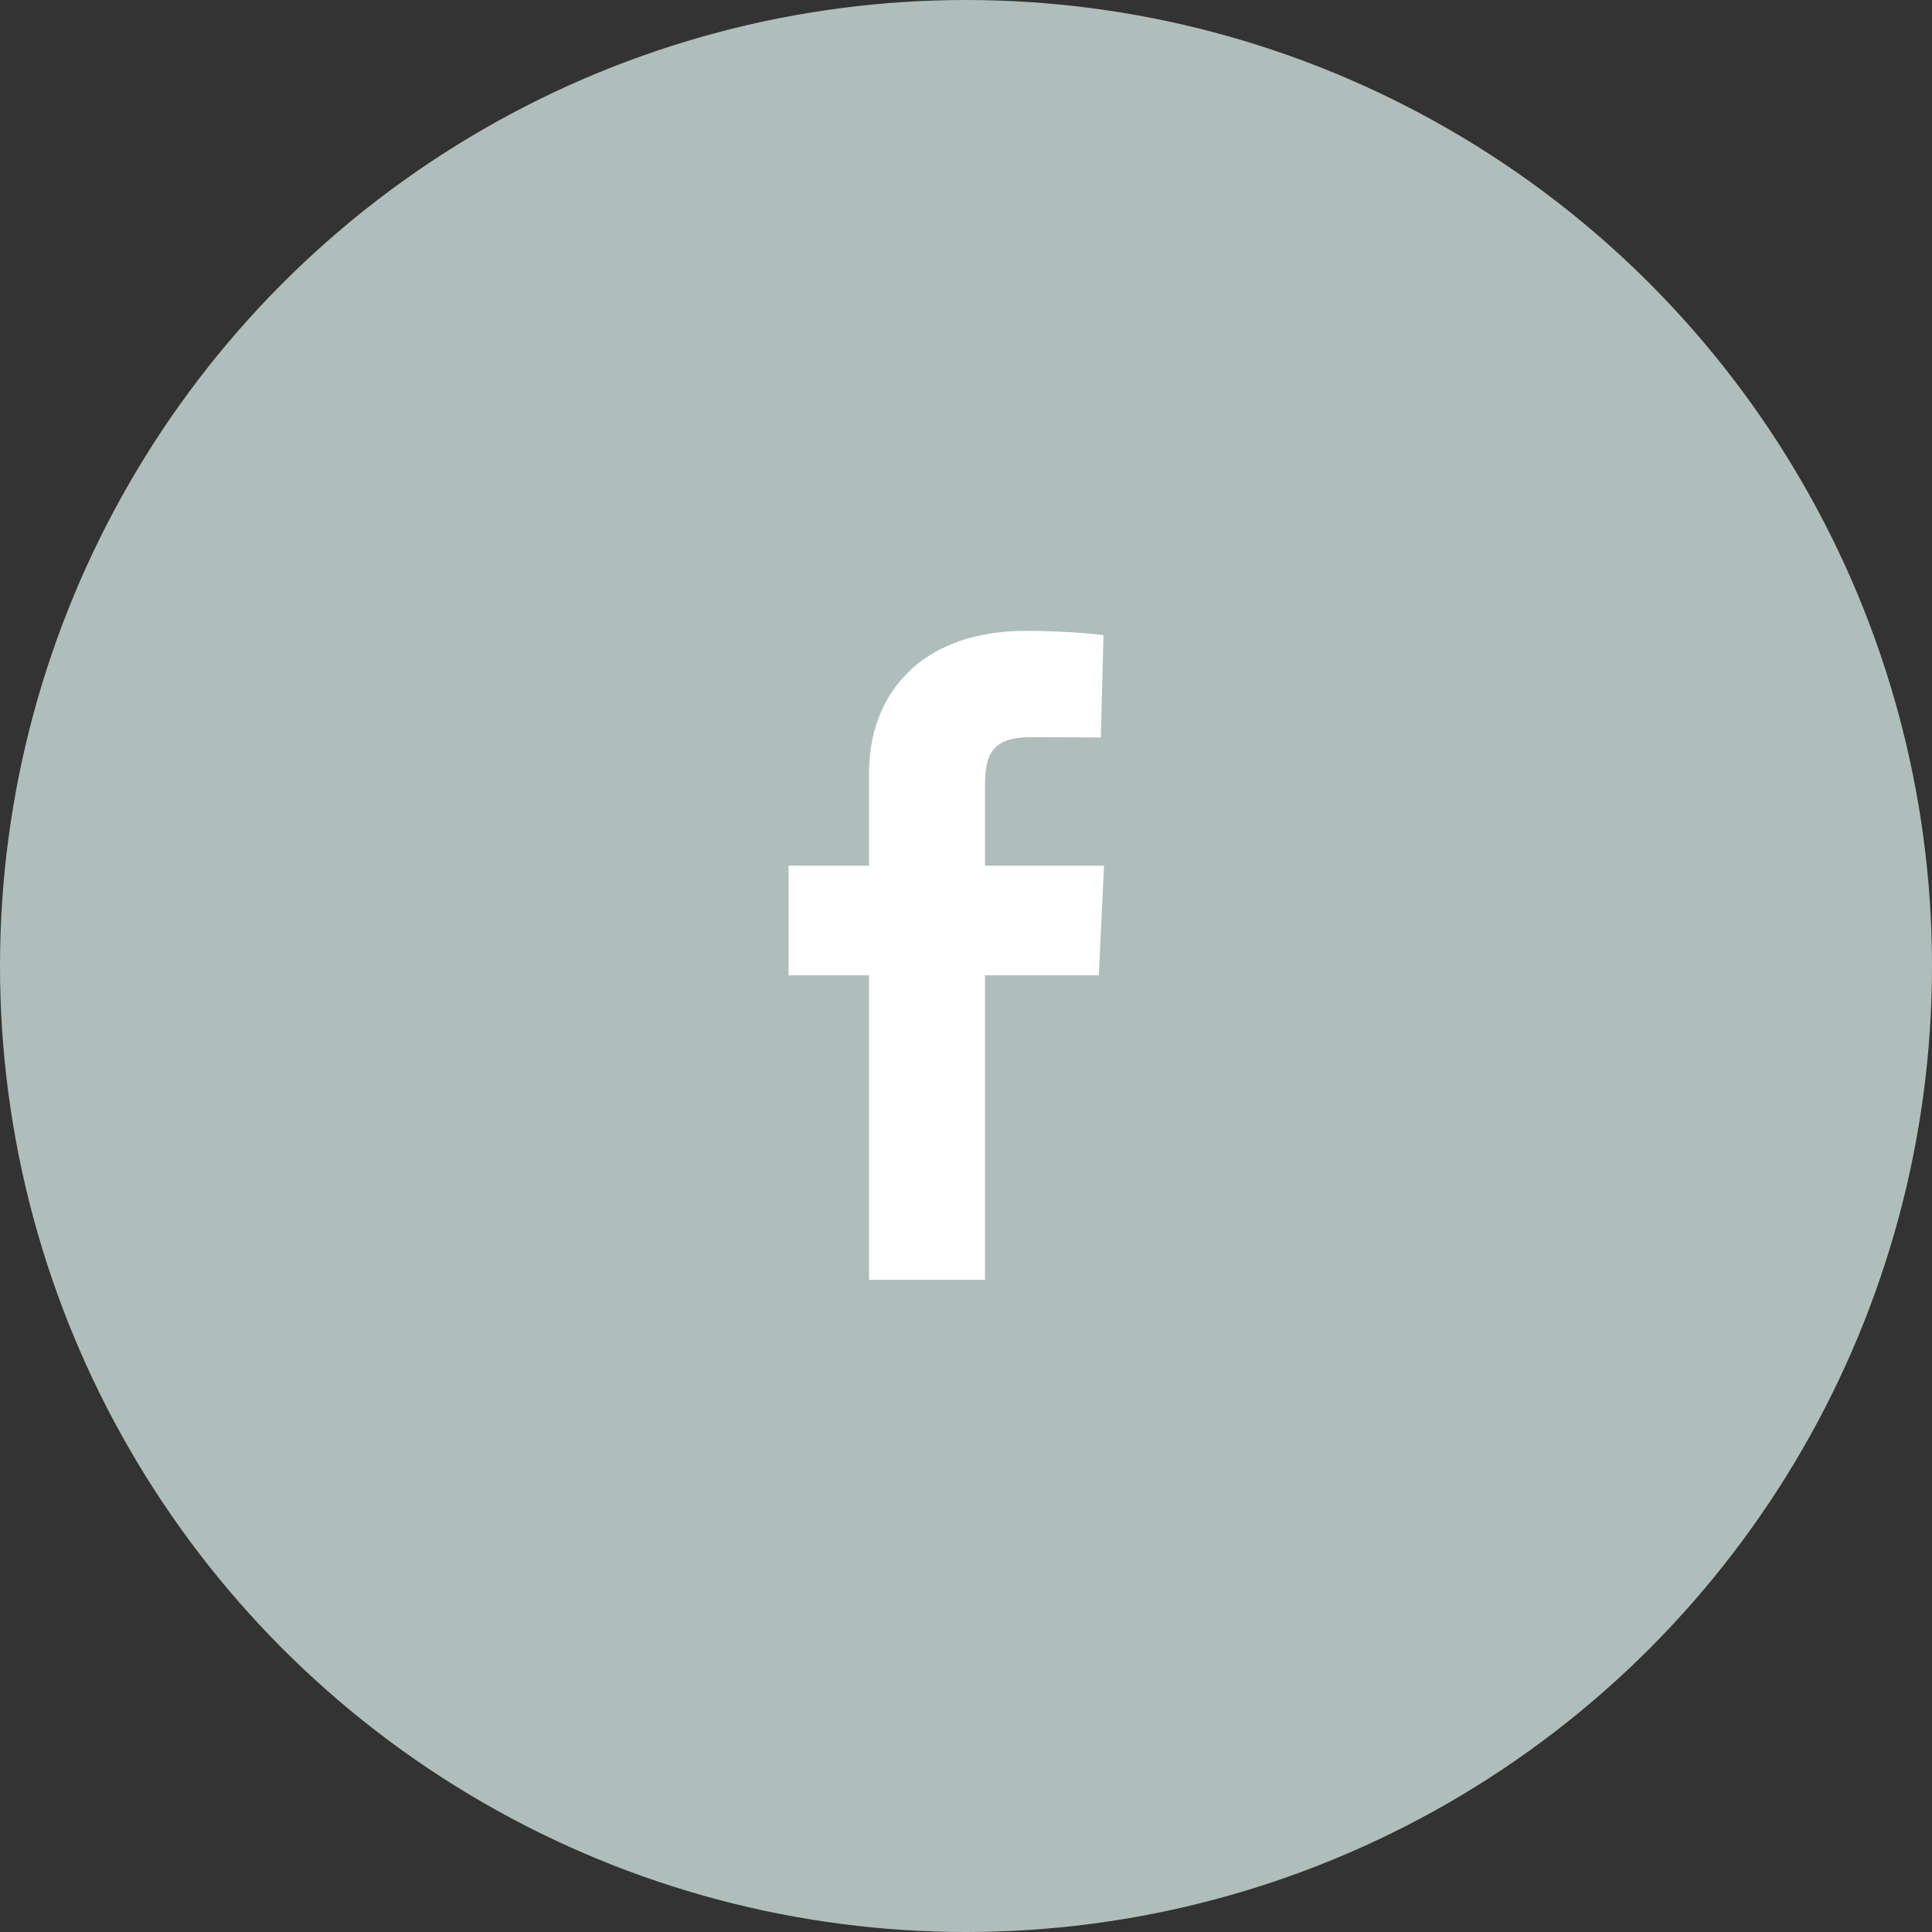 <svg width="49" height="49" viewBox="0 0 49 49" fill="none" xmlns="http://www.w3.org/2000/svg">
<rect x="0" y="0" width="49" height="49" fill="#333333" stroke="none"/>
<circle cx="24.5" cy="24.5" r="24.5" fill="#AFBEBB"/>
<path d="M22.042 32.46V24.736H20V21.956H22.042V19.58C22.042 17.714 23.249 16 26.028 16C27.154 16 27.986 16.108 27.986 16.108L27.92 18.705C27.92 18.705 27.072 18.696 26.145 18.696C25.143 18.696 24.982 19.158 24.982 19.925V21.956H28L27.869 24.736H24.982V32.46H22.042Z" fill="white"/>
</svg>
